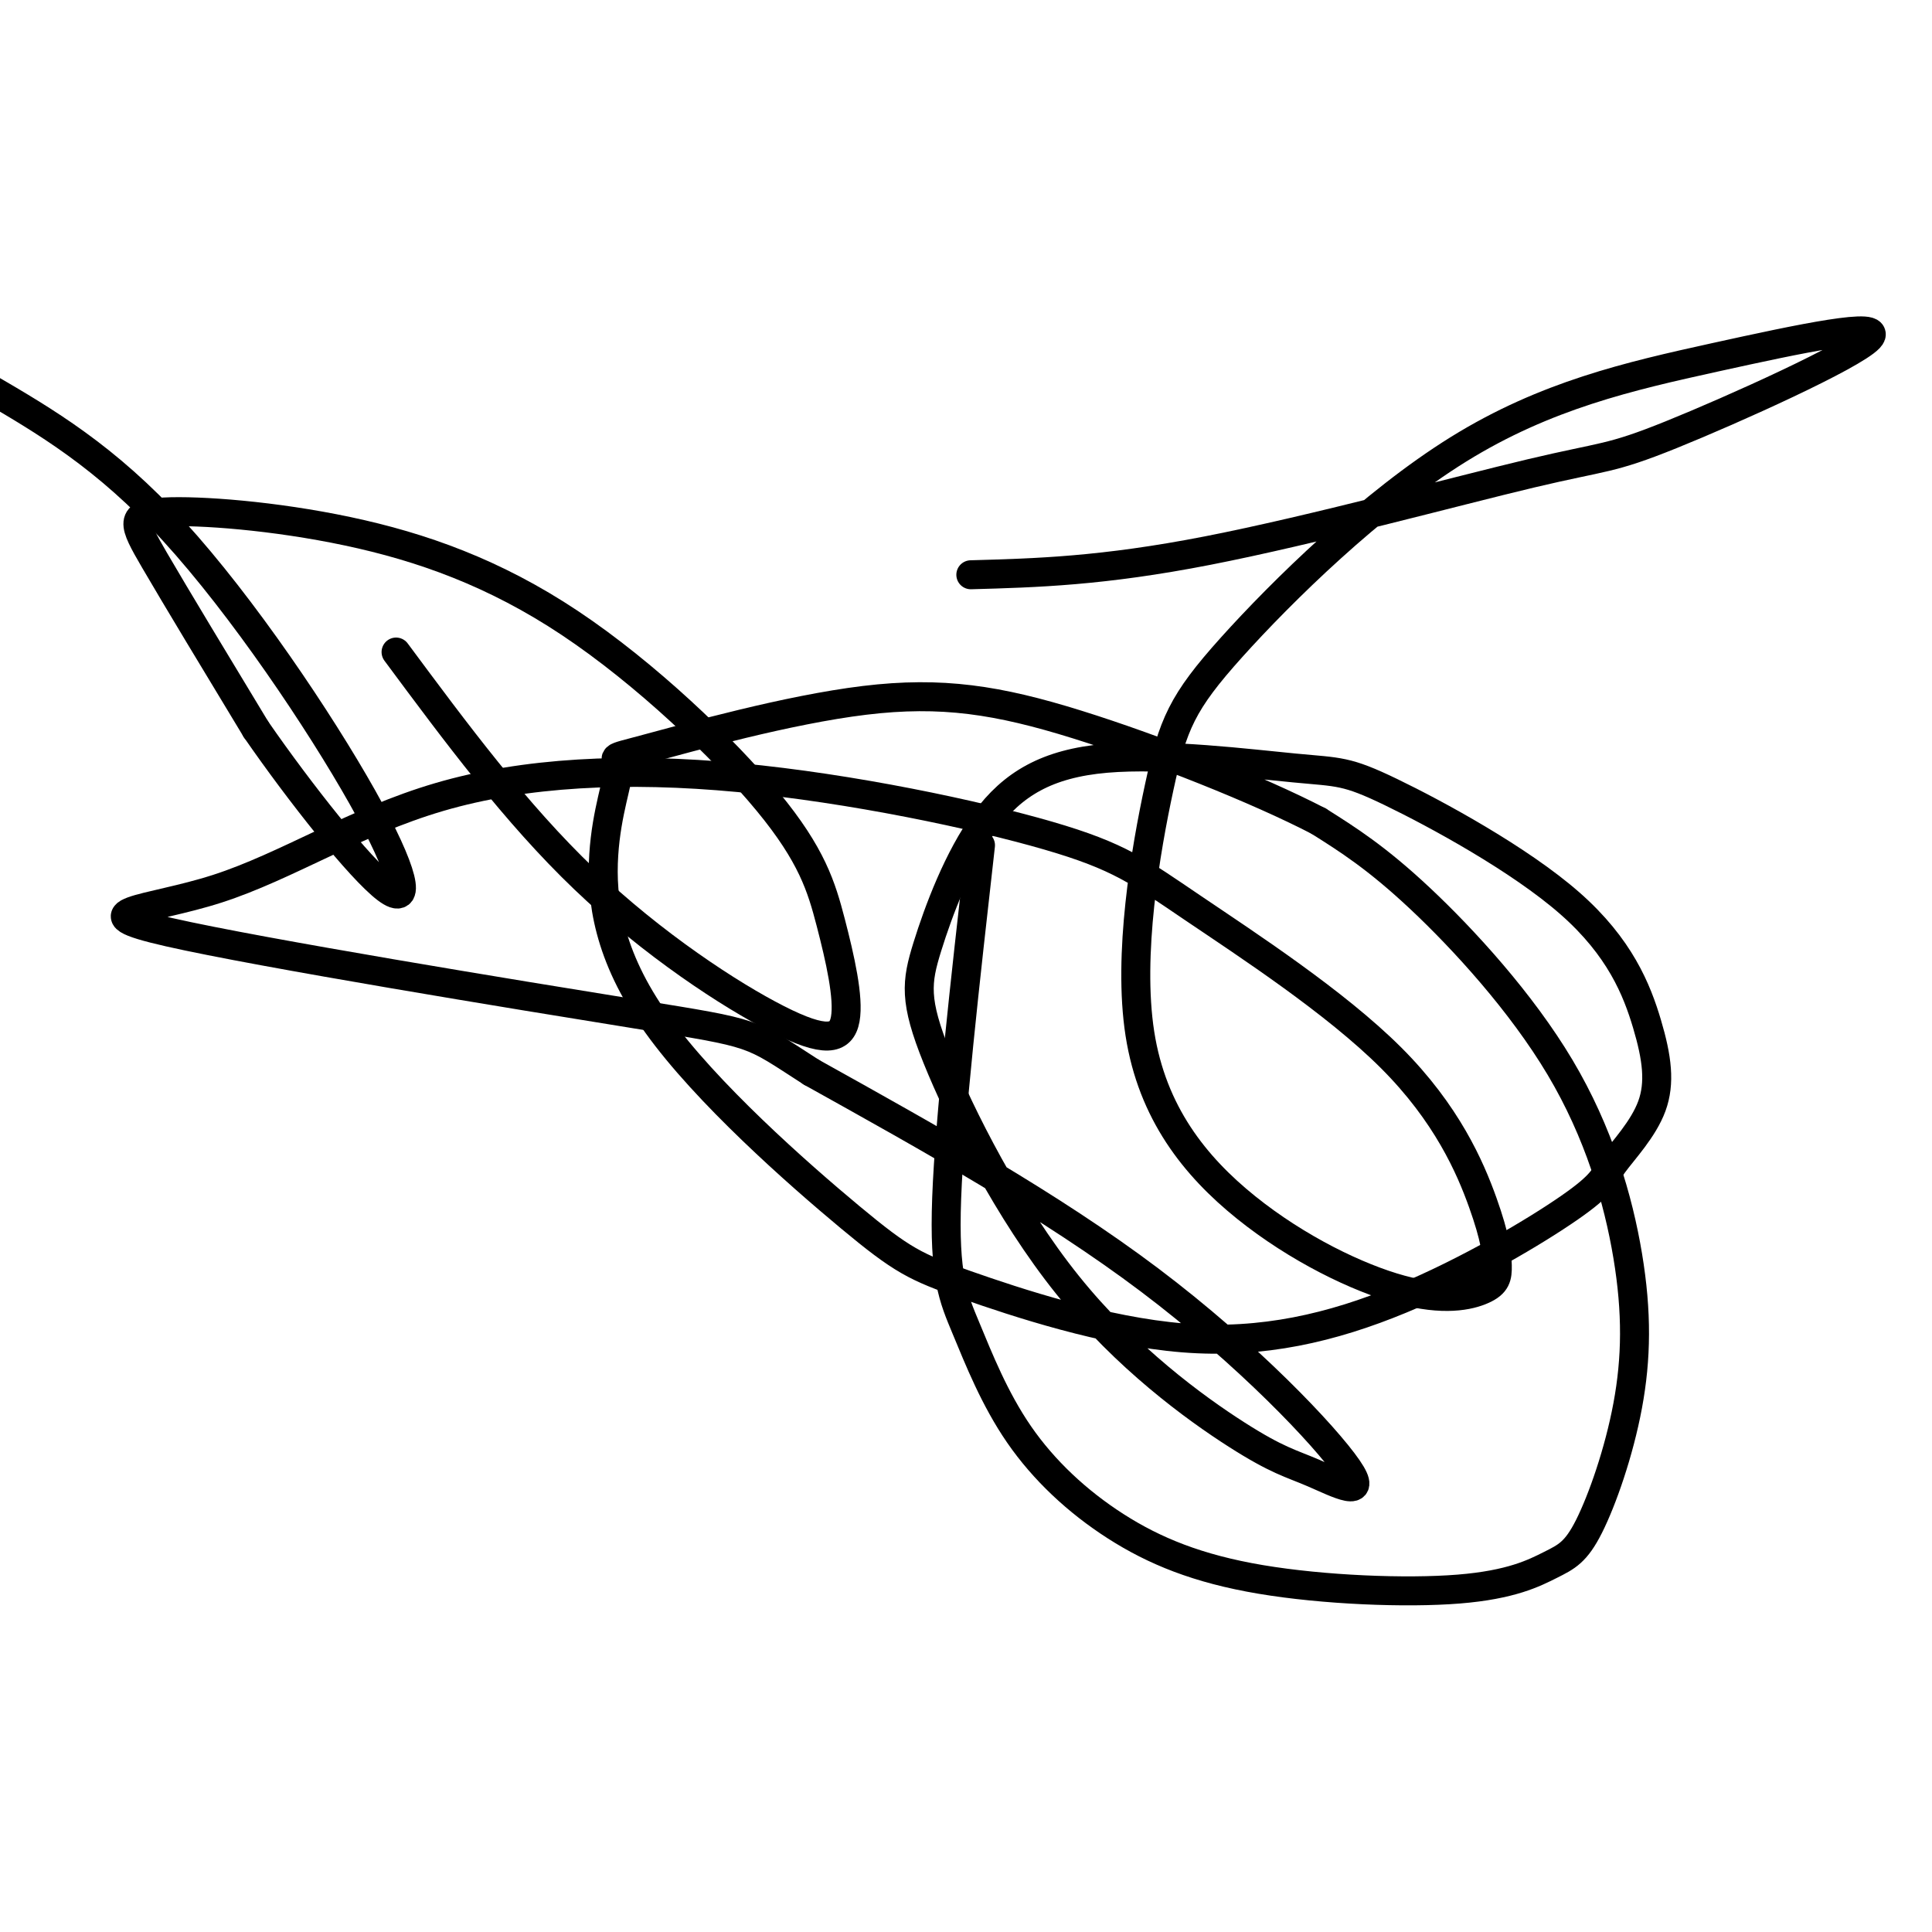 <svg viewBox='0 0 400 400' version='1.1' xmlns='http://www.w3.org/2000/svg' xmlns:xlink='http://www.w3.org/1999/xlink'><g fill='none' stroke='#000000' stroke-width='6' stroke-linecap='round' stroke-linejoin='round'><path d='M203,175c-3.196,28.331 -6.392,56.662 -7,73c-0.608,16.338 1.374,20.683 4,27c2.626,6.317 5.898,14.605 11,22c5.102,7.395 12.033,13.897 20,19c7.967,5.103 16.968,8.806 30,11c13.032,2.194 30.094,2.878 41,2c10.906,-0.878 15.654,-3.319 19,-5c3.346,-1.681 5.289,-2.601 8,-8c2.711,-5.399 6.191,-15.275 8,-25c1.809,-9.725 1.949,-19.297 0,-31c-1.949,-11.703 -5.986,-25.535 -14,-39c-8.014,-13.465 -20.004,-26.561 -29,-35c-8.996,-8.439 -14.998,-12.219 -21,-16'/><path d='M273,170c-12.613,-6.543 -33.645,-14.902 -50,-20c-16.355,-5.098 -28.034,-6.937 -44,-5c-15.966,1.937 -36.220,7.648 -45,10c-8.780,2.352 -6.087,1.345 -6,4c0.087,2.655 -2.433,8.973 -3,18c-0.567,9.027 0.818,20.763 11,35c10.182,14.237 29.159,30.977 40,40c10.841,9.023 13.546,10.331 24,14c10.454,3.669 28.659,9.700 45,11c16.341,1.300 30.819,-2.130 45,-8c14.181,-5.870 28.065,-14.180 35,-19c6.935,-4.820 6.922,-6.150 9,-9c2.078,-2.850 6.248,-7.219 8,-12c1.752,-4.781 1.088,-9.975 -1,-17c-2.088,-7.025 -5.600,-15.881 -16,-25c-10.400,-9.119 -27.690,-18.503 -37,-23c-9.310,-4.497 -10.642,-4.109 -20,-5c-9.358,-0.891 -26.743,-3.063 -39,-2c-12.257,1.063 -19.387,5.359 -25,13c-5.613,7.641 -9.709,18.626 -12,26c-2.291,7.374 -2.779,11.137 2,23c4.779,11.863 14.823,31.826 27,47c12.177,15.174 26.487,25.558 35,31c8.513,5.442 11.230,5.943 16,8c4.770,2.057 11.592,5.669 7,-1c-4.592,-6.669 -20.598,-23.620 -41,-39c-20.402,-15.380 -45.201,-29.190 -70,-43'/><path d='M168,222c-13.080,-8.410 -10.779,-7.934 -36,-12c-25.221,-4.066 -77.963,-12.675 -97,-17c-19.037,-4.325 -4.369,-4.367 10,-9c14.369,-4.633 28.441,-13.856 46,-19c17.559,-5.144 38.606,-6.207 62,-4c23.394,2.207 49.134,7.685 64,12c14.866,4.315 18.858,7.466 30,15c11.142,7.534 29.435,19.451 41,31c11.565,11.549 16.403,22.729 19,30c2.597,7.271 2.952,10.634 3,13c0.048,2.366 -0.211,3.735 -3,5c-2.789,1.265 -8.108,2.427 -17,0c-8.892,-2.427 -21.359,-8.444 -32,-17c-10.641,-8.556 -19.457,-19.652 -22,-36c-2.543,-16.348 1.187,-37.948 4,-51c2.813,-13.052 4.710,-17.555 15,-29c10.290,-11.445 28.974,-29.830 47,-41c18.026,-11.170 35.393,-15.123 53,-19c17.607,-3.877 35.453,-7.677 32,-4c-3.453,3.677 -28.204,14.831 -41,20c-12.796,5.169 -13.637,4.353 -29,8c-15.363,3.647 -45.246,11.756 -67,16c-21.754,4.244 -35.377,4.622 -49,5'/><path d='M82,135c12.393,16.707 24.785,33.415 39,47c14.215,13.585 30.252,24.049 40,29c9.748,4.951 13.206,4.390 14,0c0.794,-4.390 -1.078,-12.609 -3,-20c-1.922,-7.391 -3.896,-13.955 -13,-25c-9.104,-11.045 -25.340,-26.570 -41,-37c-15.660,-10.430 -30.744,-15.765 -46,-19c-15.256,-3.235 -30.684,-4.371 -38,-4c-7.316,0.371 -6.519,2.249 -2,10c4.519,7.751 12.759,21.376 21,35'/><path d='M53,151c9.169,13.258 21.592,28.904 27,33c5.408,4.096 3.802,-3.359 -5,-19c-8.802,-15.641 -24.801,-39.469 -39,-55c-14.199,-15.531 -26.600,-22.766 -39,-30'/></g>
</svg>